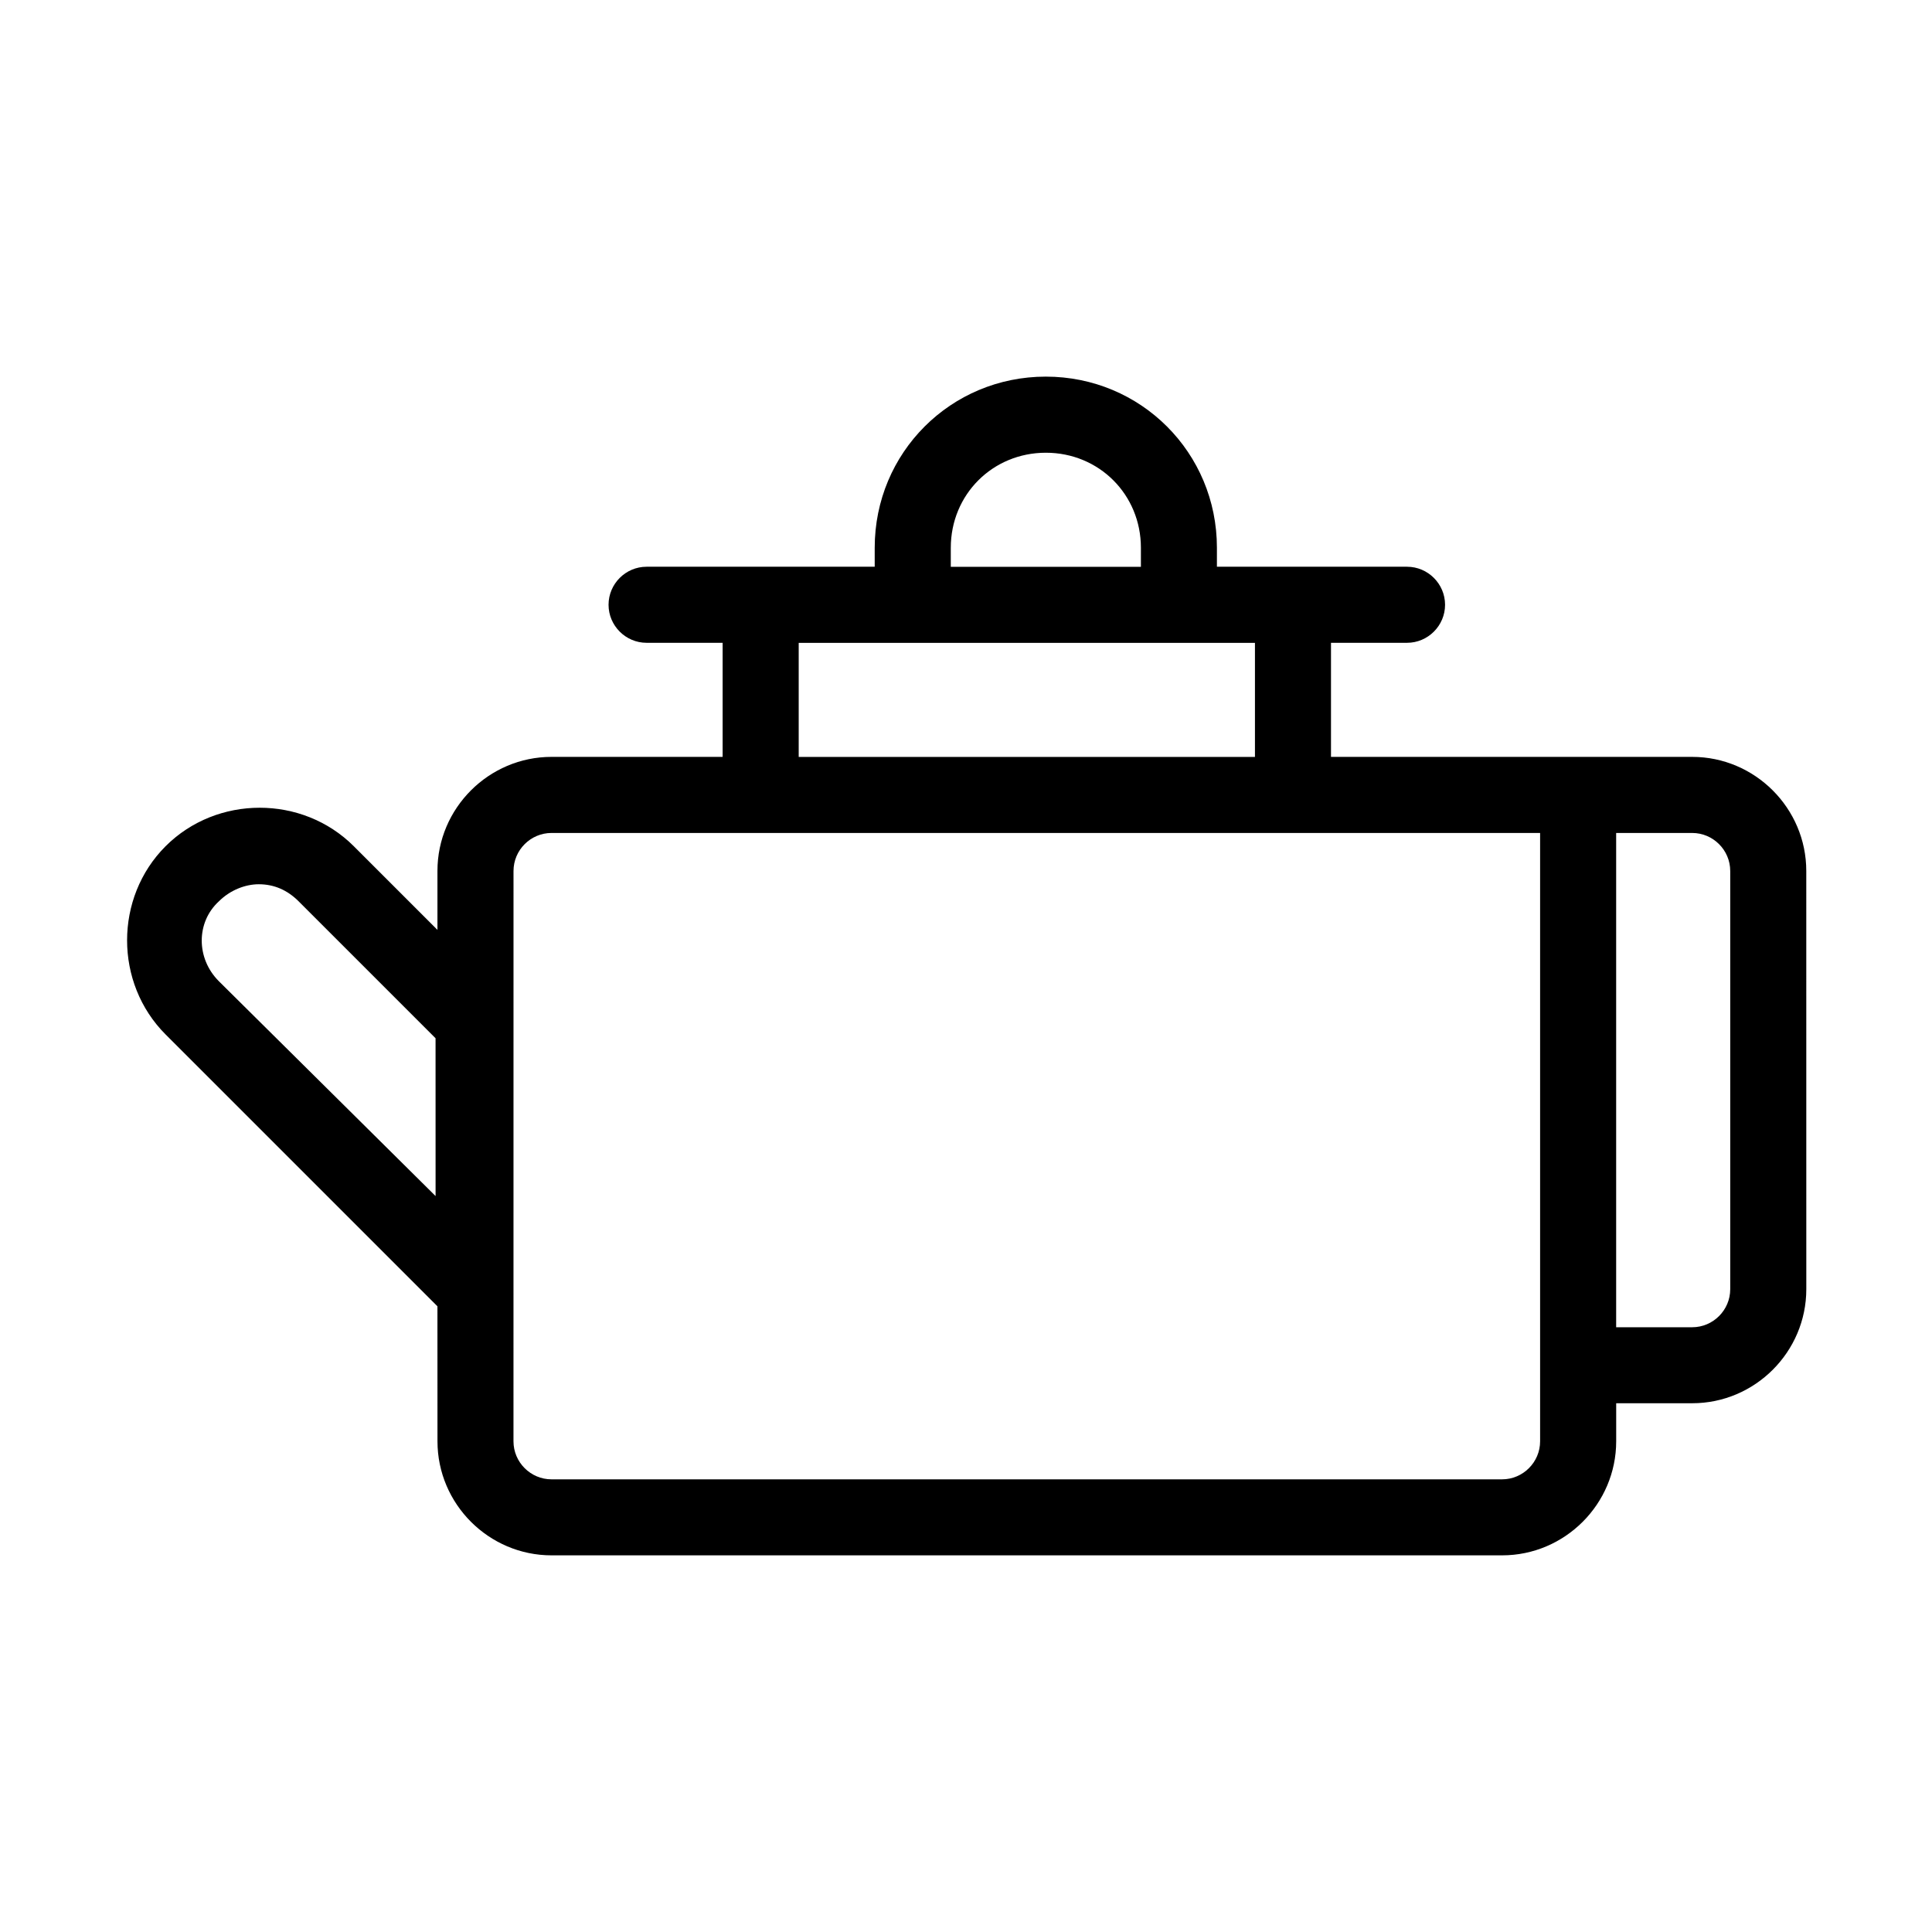 <?xml version="1.0" encoding="UTF-8"?>
<!-- Uploaded to: ICON Repo, www.iconrepo.com, Generator: ICON Repo Mixer Tools -->
<svg fill="#000000" width="800px" height="800px" version="1.1" viewBox="144 144 512 512" xmlns="http://www.w3.org/2000/svg">
 <path d="m592.45 344.58h-95.723v-30.23h20.152c5.543 0 10.078-4.535 10.078-10.078s-4.535-10.078-10.078-10.078h-50.383v-5.039c0-25.191-20.152-45.344-45.344-45.344s-45.344 20.152-45.344 45.344v5.039h-60.457c-5.543 0-10.078 4.535-10.078 10.078s4.535 10.078 10.078 10.078h20.152v30.23h-45.344c-16.625 0-30.23 13.602-30.23 30.23v15.617l-22.168-22.168c-13.602-13.602-36.273-13.602-49.879 0-13.602 13.602-13.602 36.273 0 49.879l72.043 72.043 0.012 35.77c0 16.625 13.602 30.23 30.23 30.23h251.91c16.625 0 30.23-13.602 30.23-30.23v-10.078h20.152c16.625 0 30.23-13.602 30.23-30.23l-0.008-110.83c0-16.625-13.605-30.23-30.23-30.23zm-332.51 116.89-57.941-57.438c-6.047-6.047-6.047-15.617 0-21.16 3.023-3.023 7.055-4.535 10.578-4.535 4.031 0 7.559 1.512 10.578 4.535l36.273 36.273 0.008 42.324zm136.03-172.3c0-14.105 11.082-25.191 25.191-25.191 14.105 0 25.191 11.082 25.191 25.191v5.039h-50.383zm-40.305 25.191h120.91v30.23h-120.91zm196.48 211.6c0 5.543-4.535 10.078-10.078 10.078h-251.91c-5.543 0-10.078-4.535-10.078-10.078l0.008-151.14c0-5.543 4.535-10.078 10.078-10.078h261.98zm50.383-40.305c0 5.543-4.535 10.078-10.078 10.078h-20.152v-130.99h20.152c5.543 0 10.078 4.535 10.078 10.078z"/>
</svg>